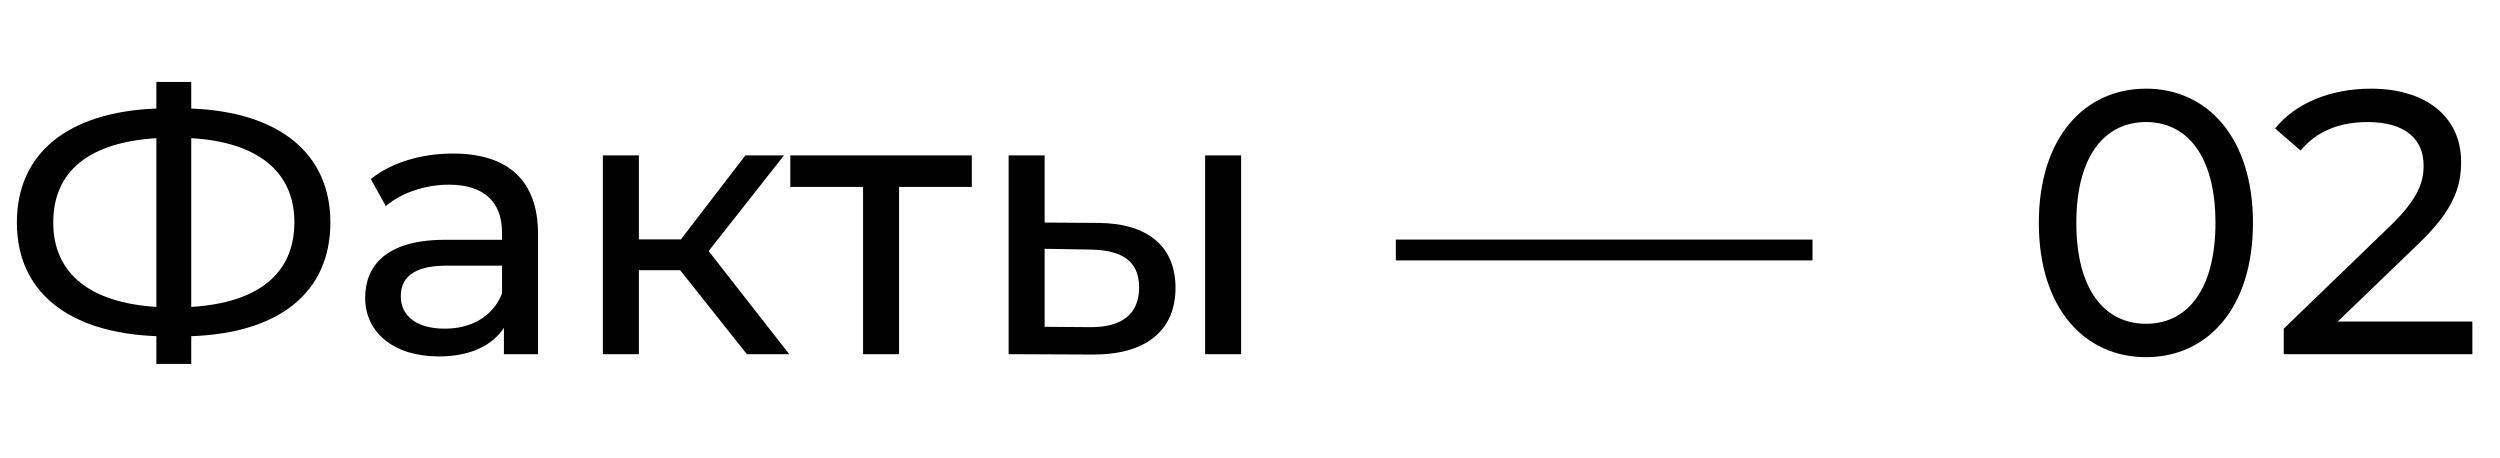<?xml version="1.0" encoding="UTF-8"?> <svg xmlns="http://www.w3.org/2000/svg" width="120" height="22" viewBox="0 0 120 22" fill="none"> <path d="M15.858 10.682C15.858 7.37 13.41 5.372 9.18 5.21V3.932H7.506V5.21C3.258 5.372 0.81 7.352 0.81 10.682C0.81 13.994 3.258 15.974 7.506 16.136V17.468H9.18V16.136C13.428 15.992 15.858 14.012 15.858 10.682ZM9.18 14.732V6.632C12.33 6.812 14.13 8.216 14.13 10.664C14.13 13.148 12.384 14.534 9.18 14.732ZM2.556 10.682C2.556 8.198 4.302 6.83 7.506 6.632V14.732C4.374 14.534 2.556 13.166 2.556 10.682ZM21.74 7.37C20.21 7.37 18.788 7.802 17.798 8.594L18.518 9.89C19.256 9.26 20.408 8.864 21.542 8.864C23.252 8.864 24.098 9.71 24.098 11.168V11.51H21.362C18.518 11.51 17.528 12.77 17.528 14.3C17.528 15.956 18.896 17.108 21.056 17.108C22.55 17.108 23.612 16.604 24.188 15.74V17H25.826V11.24C25.826 8.63 24.35 7.37 21.74 7.37ZM21.344 15.776C20.03 15.776 19.238 15.182 19.238 14.228C19.238 13.418 19.724 12.752 21.434 12.752H24.098V14.084C23.666 15.182 22.64 15.776 21.344 15.776ZM35.85 17H37.884L34.014 12.05L37.632 7.46H35.778L32.682 11.492H30.666V7.46H28.938V17H30.666V12.968H32.646L35.85 17ZM46.647 7.46H37.935V8.972H41.427V17H43.155V8.972H46.647V7.46ZM52.716 10.7L50.142 10.682V7.46H48.414V17L52.428 17.018C54.984 17.036 56.424 15.884 56.424 13.814C56.424 11.852 55.128 10.718 52.716 10.7ZM57.846 17H59.574V7.46H57.846V17ZM52.302 15.704L50.142 15.686V11.942L52.302 11.978C53.868 11.996 54.678 12.536 54.678 13.796C54.678 15.074 53.85 15.722 52.302 15.704Z" fill="black"></path> <path d="M103.012 17.144C105.946 17.144 108.142 14.804 108.142 10.7C108.142 6.596 105.946 4.256 103.012 4.256C100.06 4.256 97.864 6.596 97.864 10.7C97.864 14.804 100.06 17.144 103.012 17.144ZM103.012 15.542C101.032 15.542 99.664 13.922 99.664 10.7C99.664 7.478 101.032 5.858 103.012 5.858C104.974 5.858 106.342 7.478 106.342 10.7C106.342 13.922 104.974 15.542 103.012 15.542ZM112.211 15.434L116.063 11.726C117.773 10.088 118.133 8.99 118.133 7.766C118.133 5.606 116.441 4.256 113.813 4.256C111.851 4.256 110.177 4.958 109.205 6.164L110.429 7.226C111.203 6.29 112.301 5.858 113.651 5.858C115.415 5.858 116.333 6.65 116.333 7.946C116.333 8.738 116.081 9.53 114.749 10.826L109.619 15.776V17H118.673V15.434H112.211Z" fill="black"></path> <path d="M67 12L87 12" stroke="black"></path> </svg> 